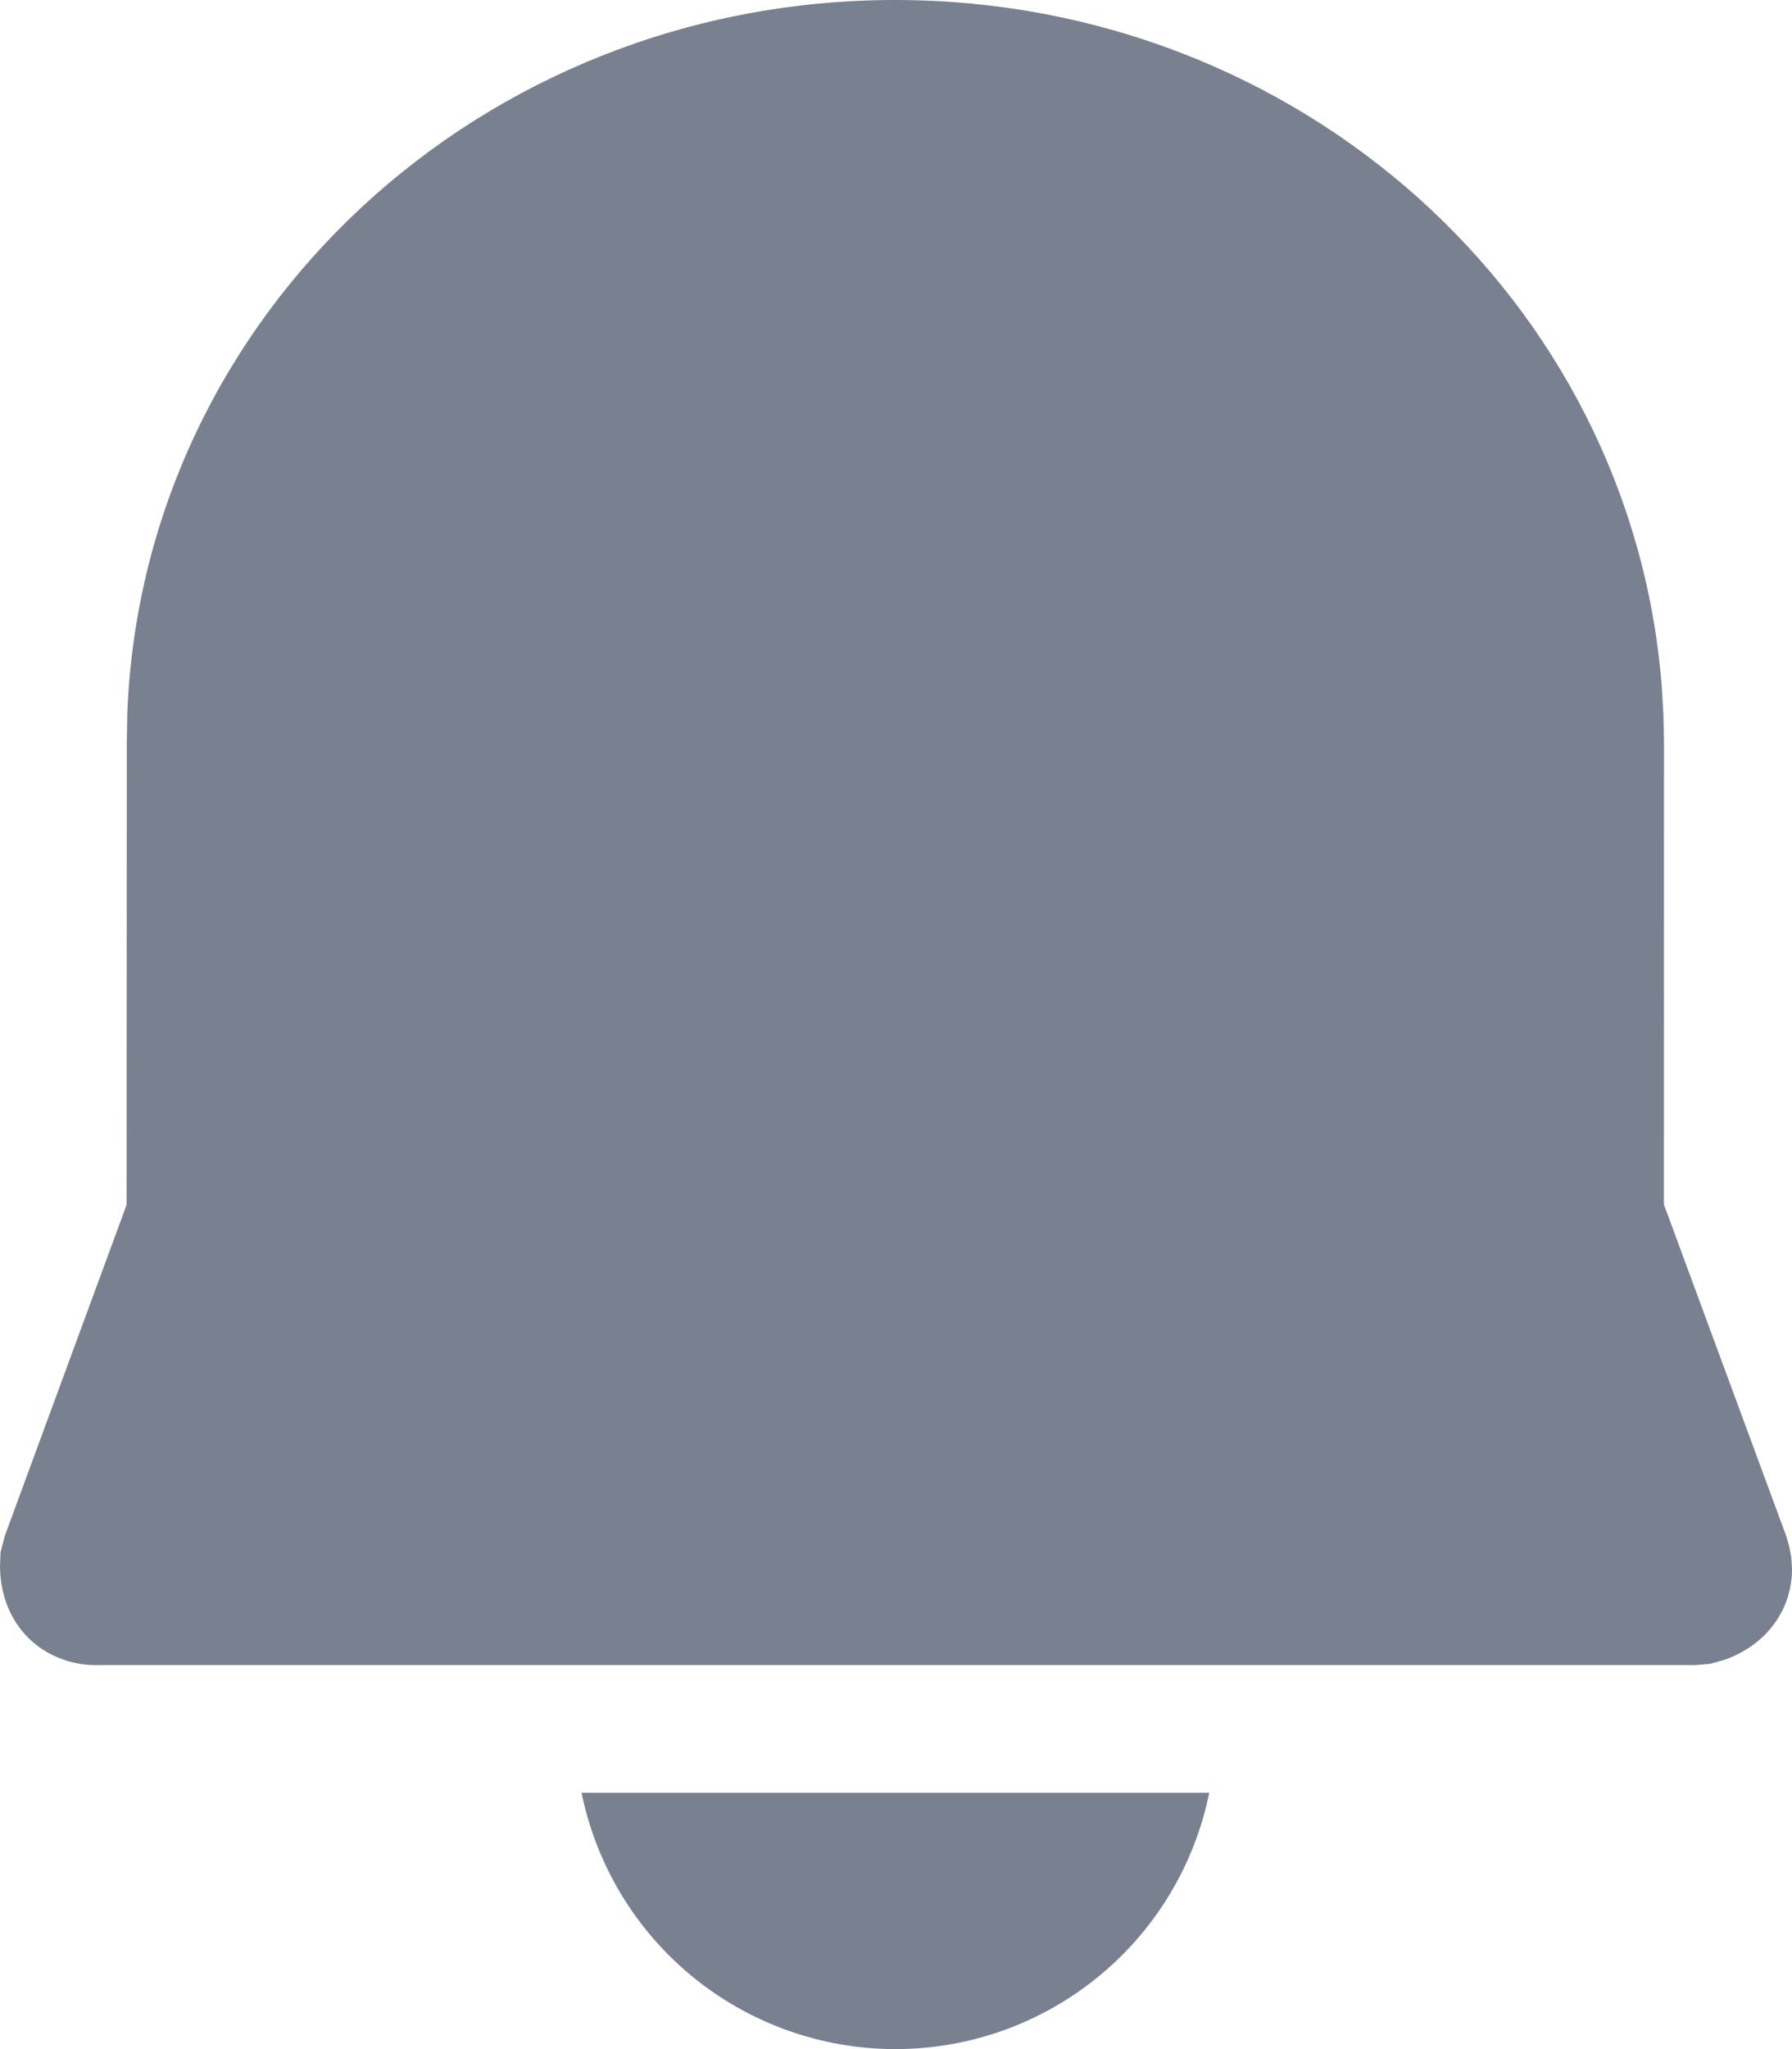 <svg width="21" height="24" viewBox="0 0 21 24" fill="none" xmlns="http://www.w3.org/2000/svg">
<path d="M14.171 20.997C13.999 21.845 13.539 22.607 12.868 23.154C12.198 23.701 11.359 24 10.493 24C9.628 24 8.788 23.701 8.118 23.154C7.448 22.607 6.988 21.845 6.815 20.997H14.171ZM10.49 0C15.217 0 19.113 3.502 19.473 8.03L19.493 8.365L19.5 8.701L19.499 14.108L20.931 17.987L20.968 18.115L20.992 18.244L21 18.377C21 18.85 20.706 19.262 20.216 19.438L20.045 19.487L19.874 19.502H1.112C0.98 19.502 0.848 19.478 0.724 19.431C0.293 19.274 0.009 18.874 0 18.358L0.006 18.182L0.057 17.987L1.483 14.113L1.486 8.687L1.492 8.35C1.677 3.675 5.646 0 10.49 0Z" fill="#79808F"/>
</svg>

